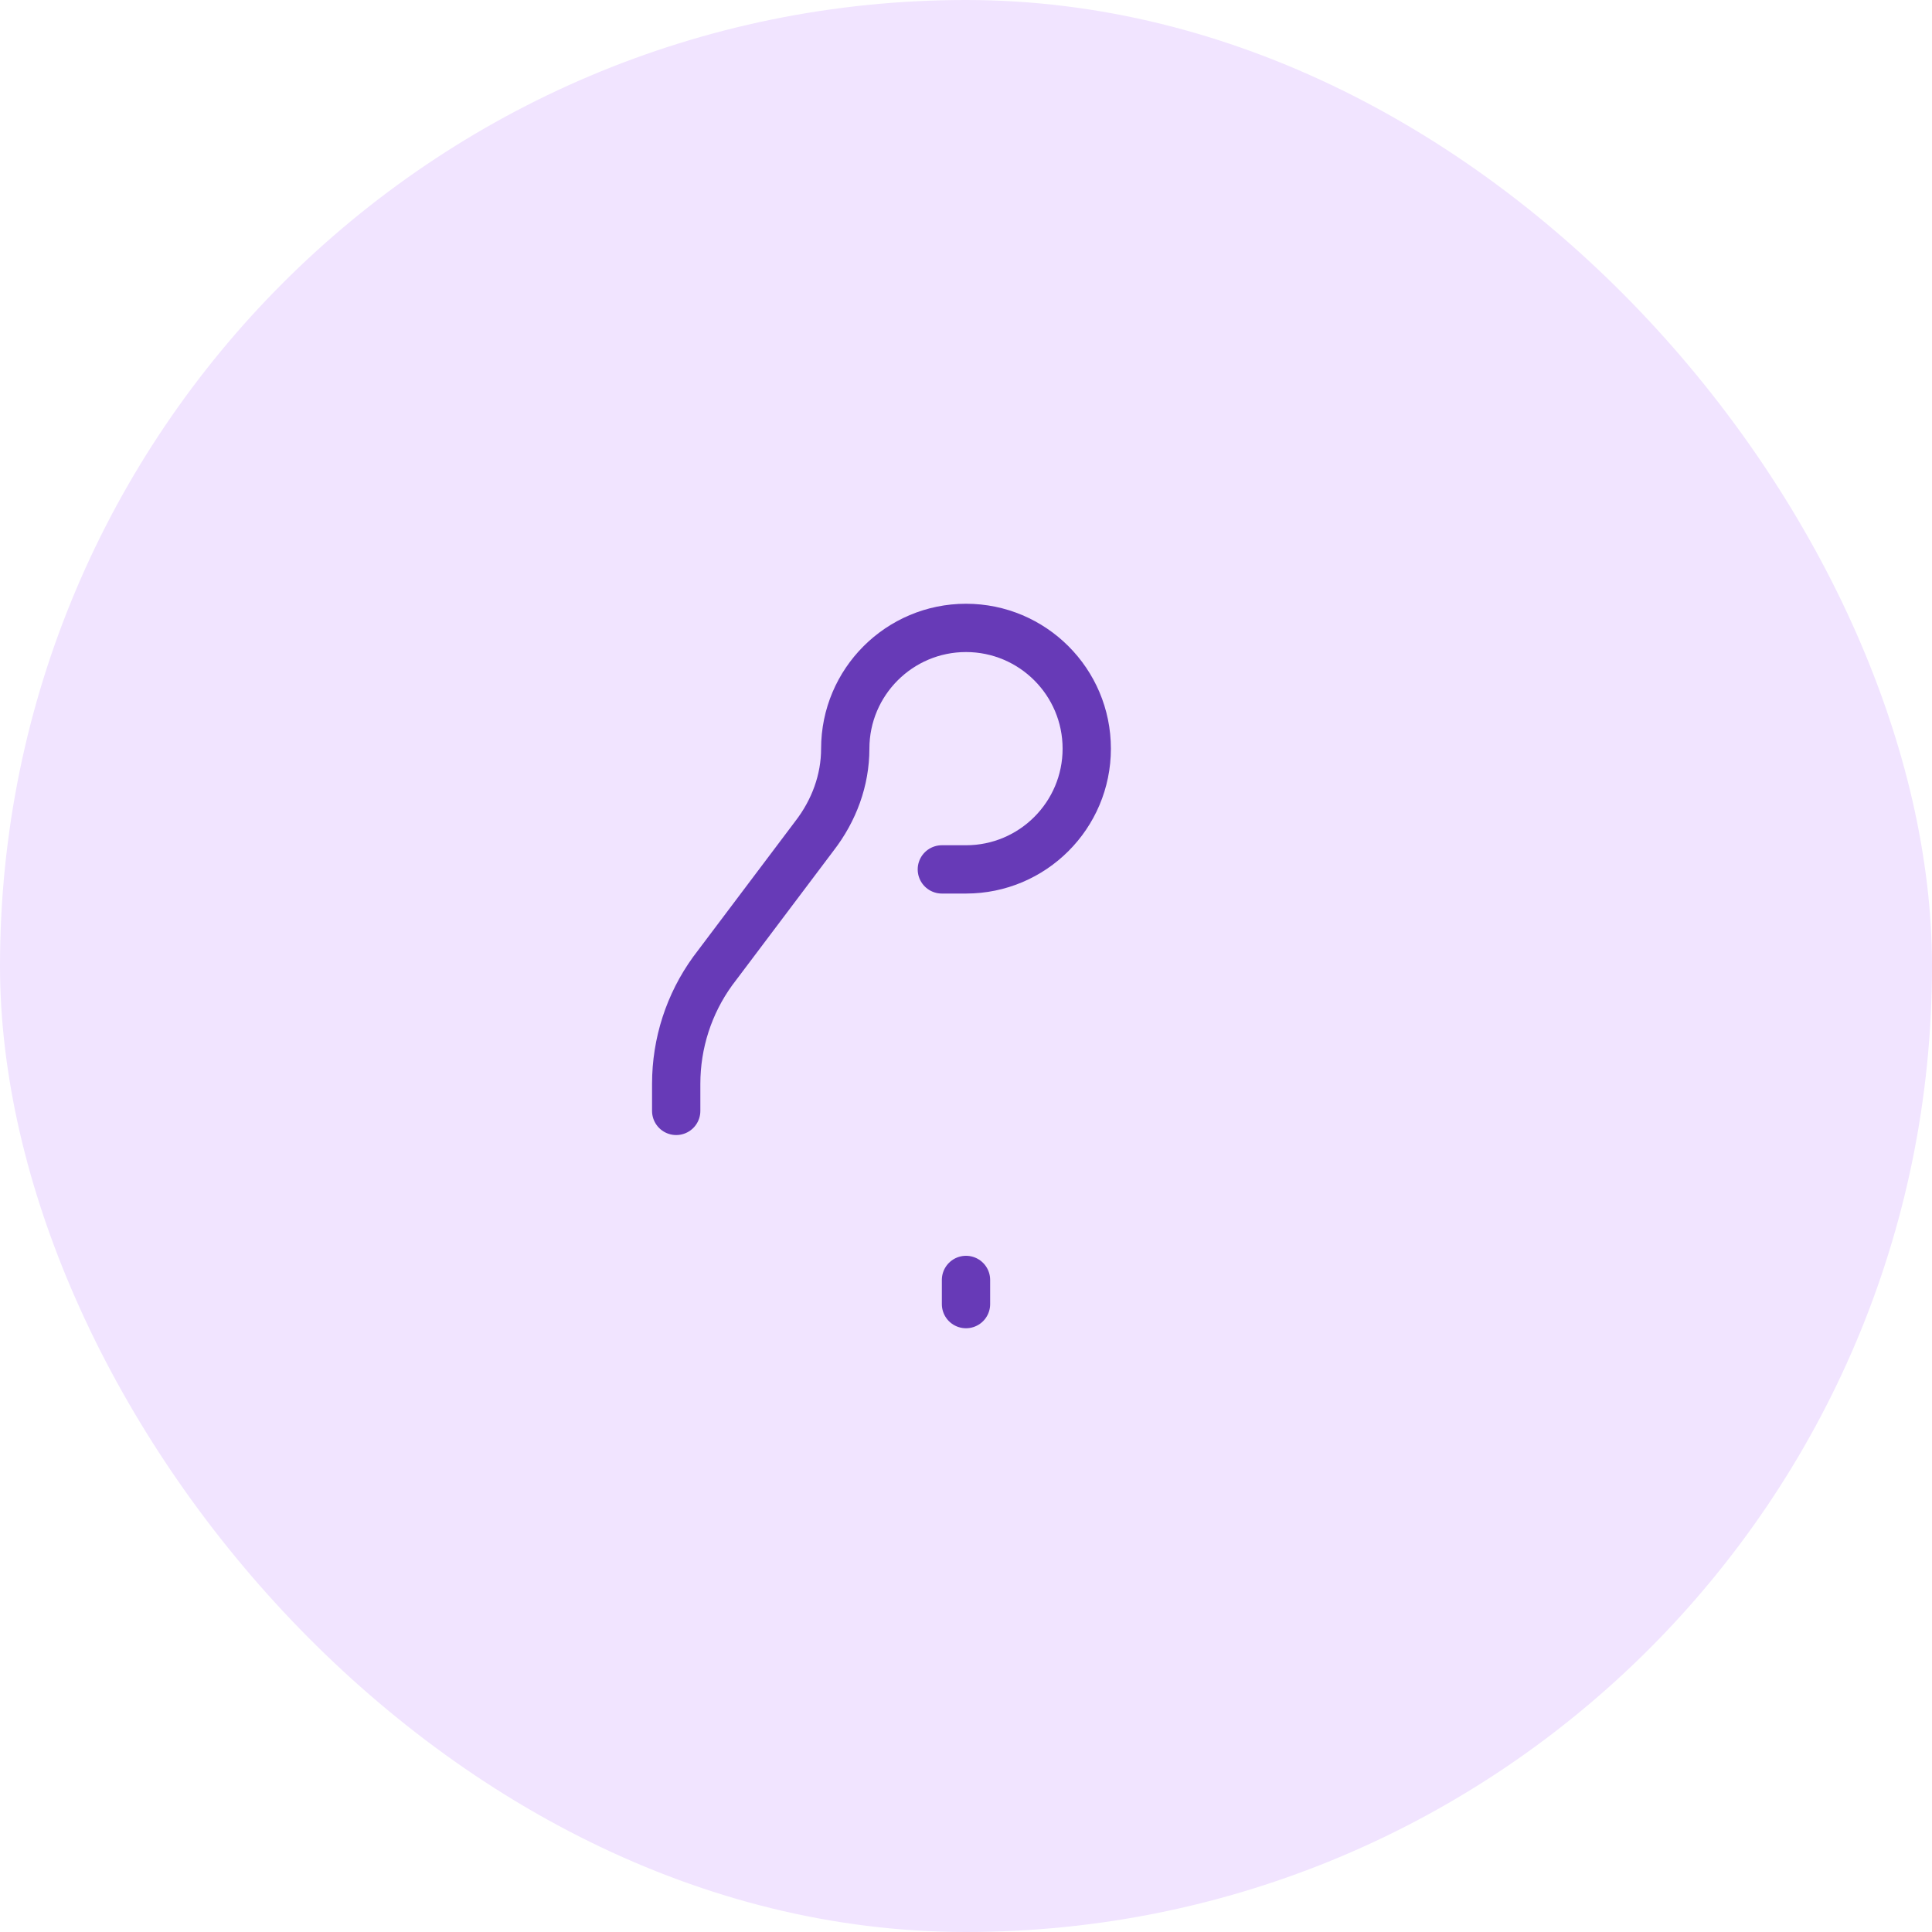 <svg width="80" height="80" viewBox="0 0 80 80" fill="none" xmlns="http://www.w3.org/2000/svg">
<rect width="80" height="80" rx="40" fill="#F1E4FF"/>
<path d="M28 46V44.88C28 43.195 28.529 41.565 29.51 40.21L33.72 34.62C34.54 33.56 35 32.3 35 31C35 28.24 37.24 26 40 26C42.76 26 45 28.24 45 31C45 33.76 42.76 36 40 36H39" stroke="#673AB7" stroke-width="2" stroke-linecap="round" stroke-linejoin="round"/>
<path d="M40 54V53" stroke="#673AB7" stroke-width="2" stroke-linecap="round" stroke-linejoin="round"/>
</svg>
